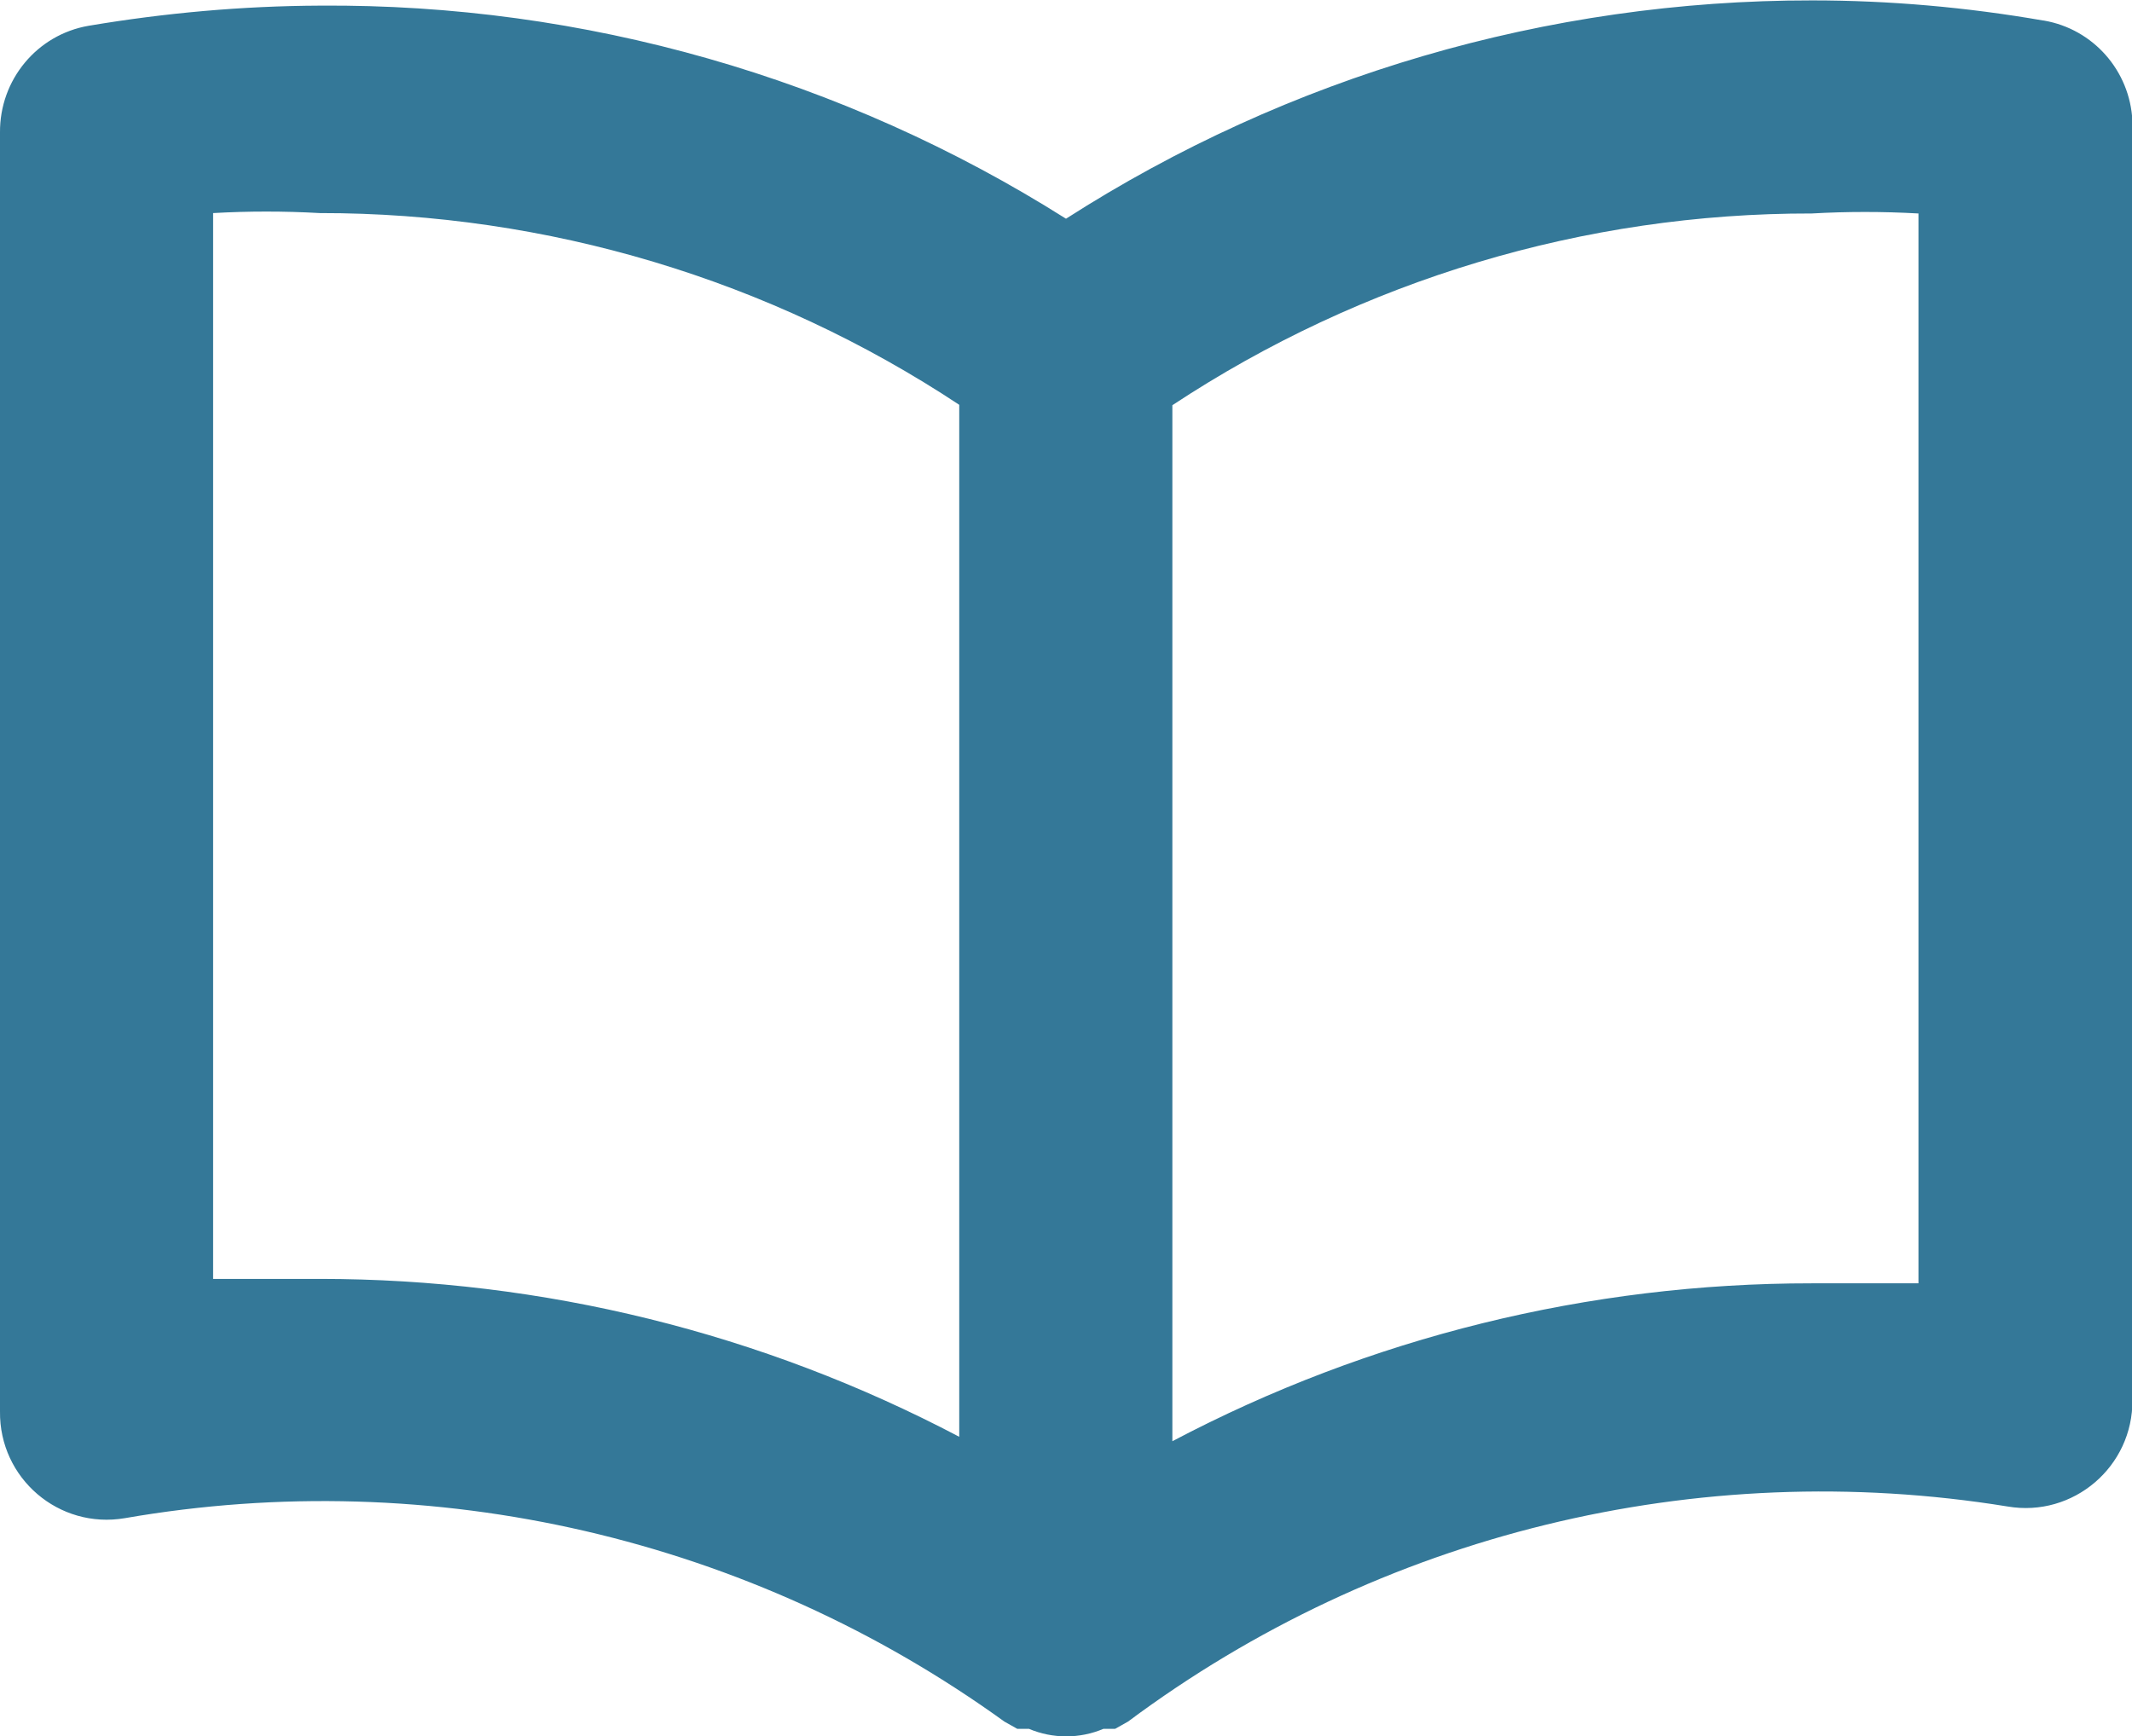 <?xml version="1.0" encoding="UTF-8" standalone="no"?>
<!-- Created with Inkscape (http://www.inkscape.org/) -->

<svg
   xmlns:dc="http://purl.org/dc/elements/1.1/"
   xmlns:cc="http://creativecommons.org/ns#"
   xmlns:rdf="http://www.w3.org/1999/02/22-rdf-syntax-ns#"
   xmlns:svg="http://www.w3.org/2000/svg"
   xmlns="http://www.w3.org/2000/svg"
   xmlns:sodipodi="http://sodipodi.sourceforge.net/DTD/sodipodi-0.dtd"
   xmlns:inkscape="http://www.inkscape.org/namespaces/inkscape"
   width="5.292mm"
   height="4.31mm"
   viewBox="0 0 5.292 4.31"
   version="1.1"
   id="svg8"
   inkscape:version="0.92.4 (5da689c313, 2019-01-14)"
   sodipodi:docname="book.svg">
  <defs
     id="defs2" />
  <sodipodi:namedview
     id="base"
     pagecolor="#ffffff"
     bordercolor="#666666"
     borderopacity="1.0"
     inkscape:pageopacity="0.0"
     inkscape:pageshadow="2"
     inkscape:zoom="11.2"
     inkscape:cx="-2.6871451"
     inkscape:cy="-6.890755"
     inkscape:document-units="mm"
     inkscape:current-layer="g4533"
     showgrid="false"
     inkscape:window-width="1920"
     inkscape:window-height="1017"
     inkscape:window-x="-8"
     inkscape:window-y="-8"
     inkscape:window-maximized="1"
     fit-margin-top="0"
     fit-margin-left="0"
     fit-margin-right="0"
     fit-margin-bottom="0" />
  <g
     inkscape:label="Layer 1"
     inkscape:groupmode="layer"
     id="layer1"
     transform="translate(-53.673,-182.208)">
    <g
       id="g4533"
       transform="translate(-38.846,-35.537)"
       style="fill:#347898;fill-opacity:1;stroke:none;stroke-opacity:1">
      <path
         id="path4551"
         d="m 97.591,217.796 c -0.19,-0.033 -0.382,-0.05 -0.574,-0.05 -0.657,-5.4e-4 -1.3,0.188 -1.852,0.542 -0.554,-0.35 -1.197,-0.534 -1.852,-0.529 -0.192,8e-4 -0.384,0.018 -0.574,0.05 -0.128,0.022 -0.221,0.134 -0.22,0.265 v 3.175 c -0.002,0.166 0.146,0.293 0.31,0.265 0.766,-0.133 1.553,0.05 2.183,0.505 l 0.032,0.018 h 0.029 c 0.059,0.025 0.126,0.025 0.185,0 h 0.029 l 0.032,-0.018 c 0.625,-0.466 1.413,-0.659 2.183,-0.534 0.163,0.028 0.312,-0.099 0.31,-0.265 v -3.175 c -0.006,-0.124 -0.097,-0.228 -0.22,-0.249 z m -2.691,3.516 c -0.49,-0.258 -1.034,-0.392 -1.587,-0.392 h -0.265 v -2.646 c 0.088,-0.005 0.176,-0.005 0.265,0 0.564,-6.2e-4 1.117,0.165 1.587,0.476 z m 2.381,-0.381 h -0.265 c -0.553,-3.5e-4 -1.098,0.134 -1.587,0.392 v -2.572 c 0.471,-0.311 1.023,-0.477 1.587,-0.476 0.088,-0.005 0.176,-0.005 0.265,0 z"
         inkscape:connector-curvature="0"
         style="fill:#347898;fill-opacity:1;stroke:none;stroke-width:0.265;stroke-opacity:1"
         sodipodi:nodetypes="cccccccccccccccccccccccccccccccc"
         inkscape:export-xdpi="76.799179"
         inkscape:export-ydpi="76.799179" />
    </g>
  </g>
</svg>
